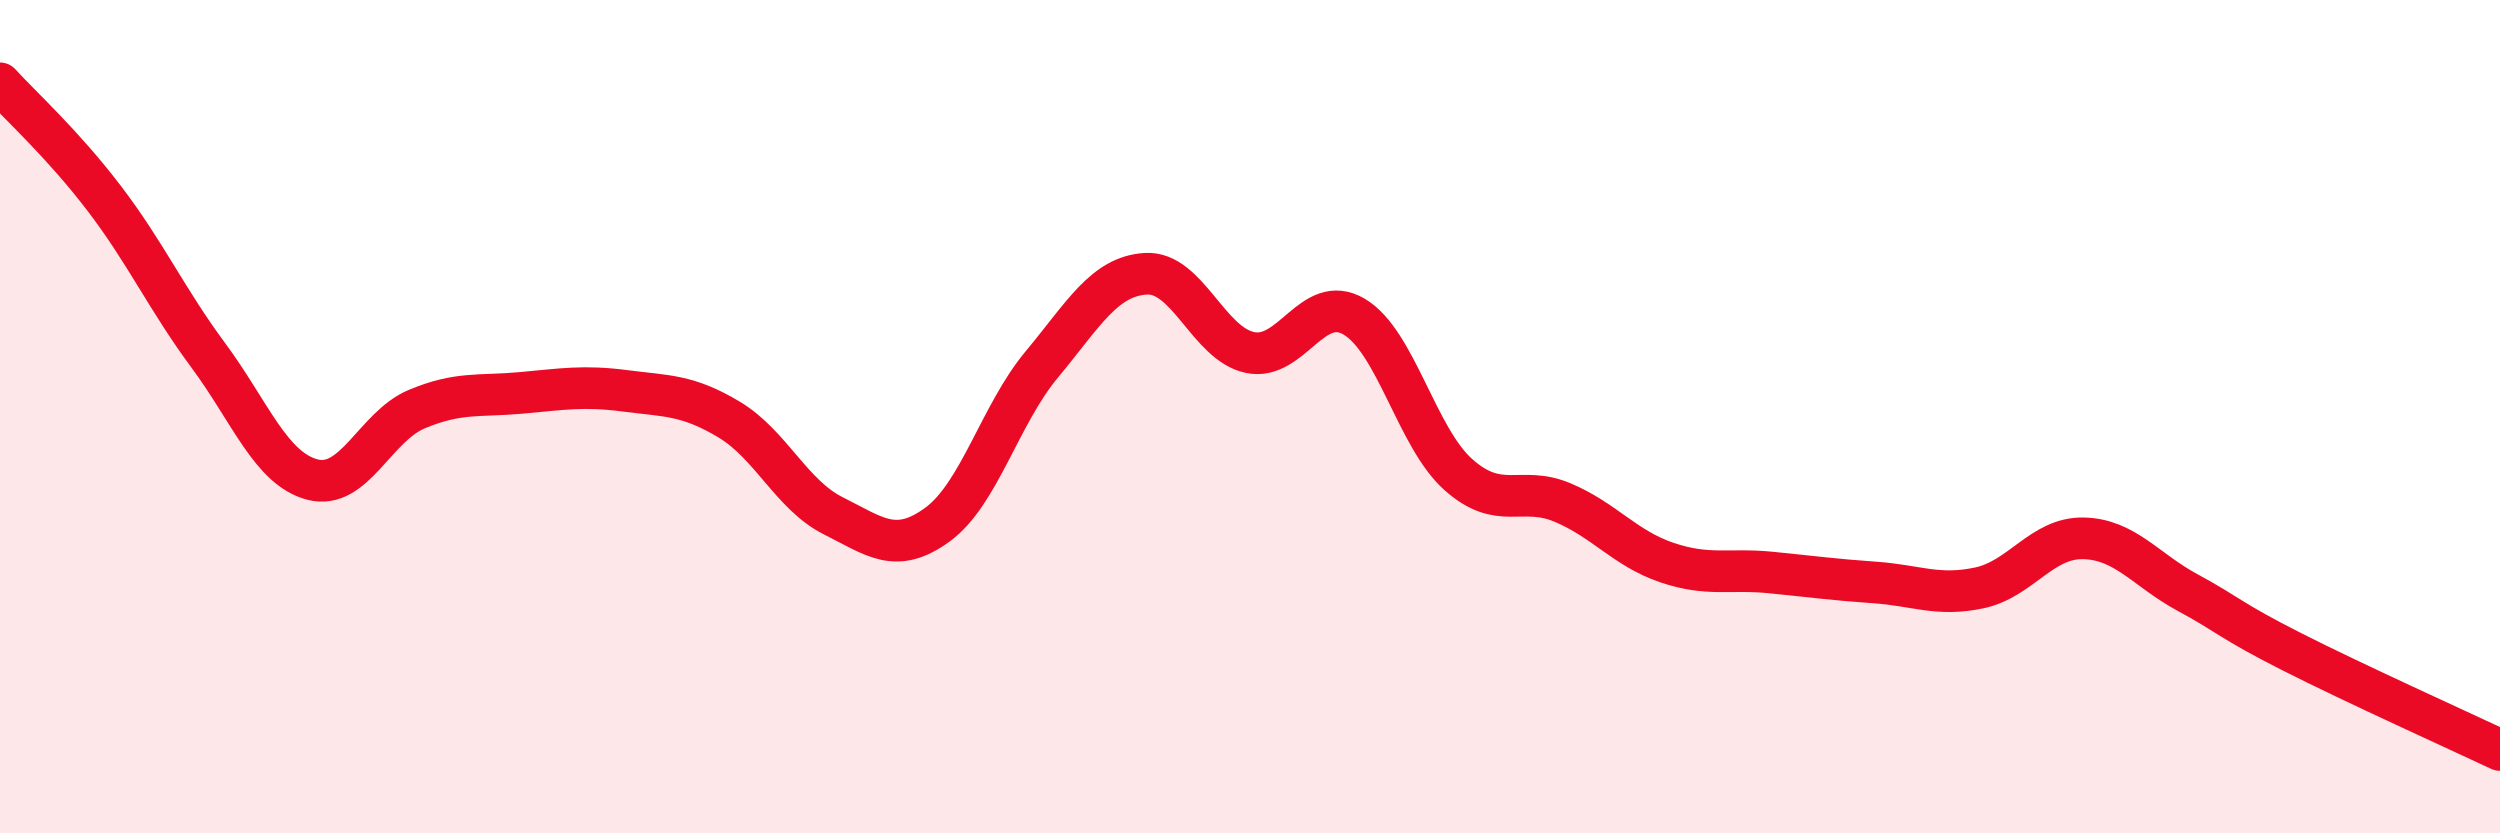 
    <svg width="60" height="20" viewBox="0 0 60 20" xmlns="http://www.w3.org/2000/svg">
      <path
        d="M 0,2 C 0.5,2.55 1.5,3.45 2.5,4.76 C 3.5,6.07 4,7.18 5,8.53 C 6,9.88 6.5,11.25 7.5,11.51 C 8.5,11.77 9,10.24 10,9.82 C 11,9.4 11.5,9.52 12.5,9.43 C 13.5,9.34 14,9.25 15,9.38 C 16,9.51 16.5,9.47 17.5,10.07 C 18.5,10.67 19,11.88 20,12.38 C 21,12.88 21.5,13.32 22.5,12.59 C 23.5,11.86 24,9.95 25,8.75 C 26,7.55 26.5,6.63 27.5,6.57 C 28.5,6.51 29,8.25 30,8.46 C 31,8.67 31.5,7.01 32.5,7.6 C 33.5,8.19 34,10.5 35,11.39 C 36,12.28 36.5,11.64 37.5,12.06 C 38.5,12.48 39,13.16 40,13.5 C 41,13.84 41.5,13.64 42.5,13.74 C 43.5,13.84 44,13.91 45,13.98 C 46,14.05 46.5,14.32 47.5,14.11 C 48.5,13.9 49,12.9 50,12.92 C 51,12.94 51.5,13.68 52.5,14.22 C 53.5,14.76 53.5,14.88 55,15.64 C 56.5,16.4 59,17.53 60,18L60 20L0 20Z"
        fill="#EB0A25"
        opacity="0.1"
        stroke-linecap="round"
        stroke-linejoin="round"
      />
      <path
        d="M 0,2 C 0.5,2.55 1.5,3.45 2.5,4.76 C 3.5,6.07 4,7.18 5,8.53 C 6,9.88 6.5,11.25 7.5,11.51 C 8.5,11.77 9,10.24 10,9.82 C 11,9.4 11.5,9.52 12.5,9.43 C 13.5,9.34 14,9.25 15,9.38 C 16,9.51 16.5,9.47 17.5,10.07 C 18.5,10.67 19,11.88 20,12.38 C 21,12.88 21.5,13.32 22.5,12.59 C 23.5,11.86 24,9.95 25,8.75 C 26,7.55 26.5,6.63 27.5,6.57 C 28.5,6.51 29,8.25 30,8.46 C 31,8.67 31.5,7.01 32.5,7.6 C 33.5,8.19 34,10.5 35,11.39 C 36,12.28 36.5,11.64 37.5,12.06 C 38.5,12.48 39,13.16 40,13.5 C 41,13.84 41.5,13.64 42.5,13.74 C 43.5,13.84 44,13.91 45,13.98 C 46,14.05 46.5,14.32 47.5,14.11 C 48.5,13.9 49,12.9 50,12.92 C 51,12.94 51.5,13.68 52.5,14.22 C 53.5,14.76 53.5,14.88 55,15.64 C 56.5,16.4 59,17.53 60,18"
        stroke="#EB0A25"
        stroke-width="1"
        fill="none"
        stroke-linecap="round"
        stroke-linejoin="round"
      />
    </svg>
  